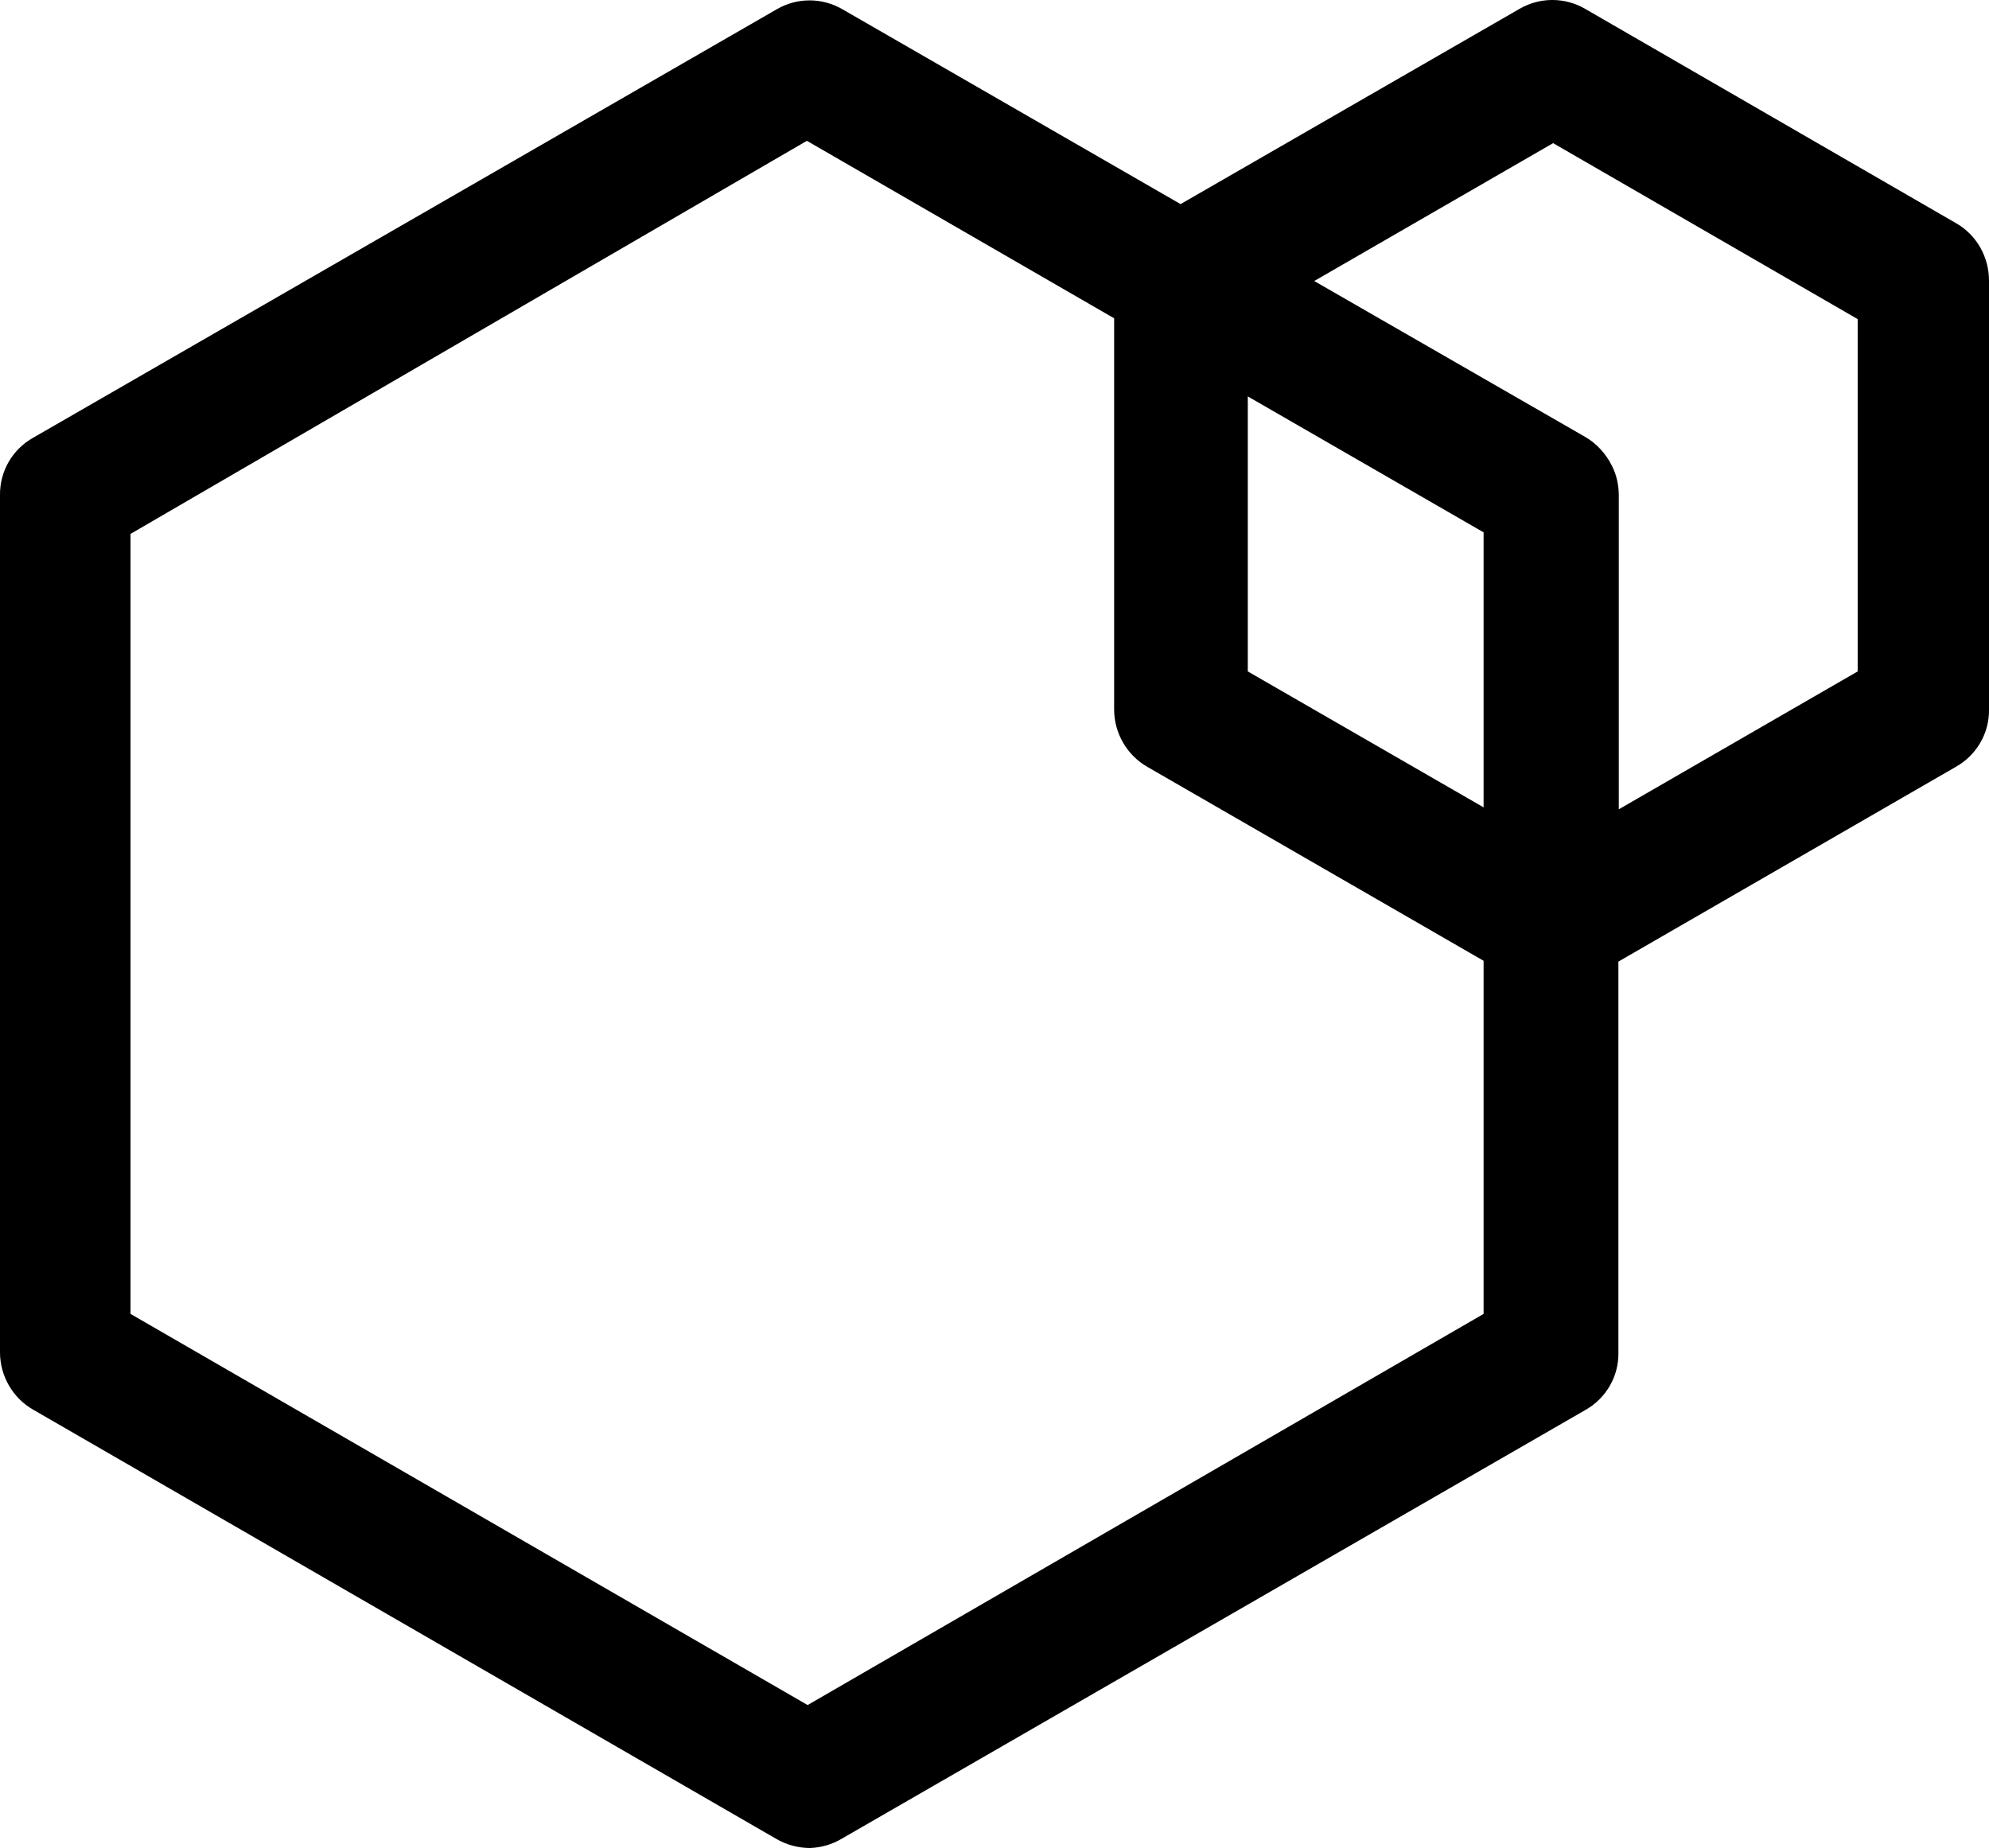 <svg xmlns="http://www.w3.org/2000/svg" fill="none" viewBox="0 0 40 37.17">
<path d="M39.336 4.488L31.875 0.176C31.469 -0.059 30.969 -0.059 30.562 0.176L23.742 4.105L16.938 0.184C16.531 -0.051 16.031 -0.051 15.625 0.184L0.672 8.801C0.25 9.035 -0.008 9.48 0 9.965V27.199C0 27.675 0.258 28.121 0.672 28.355L15.617 36.988C15.82 37.105 16.055 37.168 16.289 37.168C16.516 37.16 16.734 37.097 16.93 36.98L31.875 28.363C32.297 28.129 32.555 27.683 32.547 27.207V19.34L39.328 15.426C39.75 15.191 40.008 14.746 40 14.269V5.644C40 5.168 39.75 4.723 39.336 4.488ZM25.094 7.973L29.836 10.707V16.238L25.094 13.504V7.973ZM16.242 34.293L2.625 26.426V10.738L16.227 2.832L22.406 6.402V14.269C22.406 14.746 22.664 15.191 23.078 15.426L29.836 19.324V26.426L16.242 34.293ZM37.359 13.504L32.555 16.277V9.965C32.555 9.754 32.508 9.543 32.414 9.363C32.297 9.129 32.109 8.918 31.875 8.785L26.43 5.652L31.234 2.879L37.359 6.418V13.504V13.504Z" fill="#000000"/>
</svg>